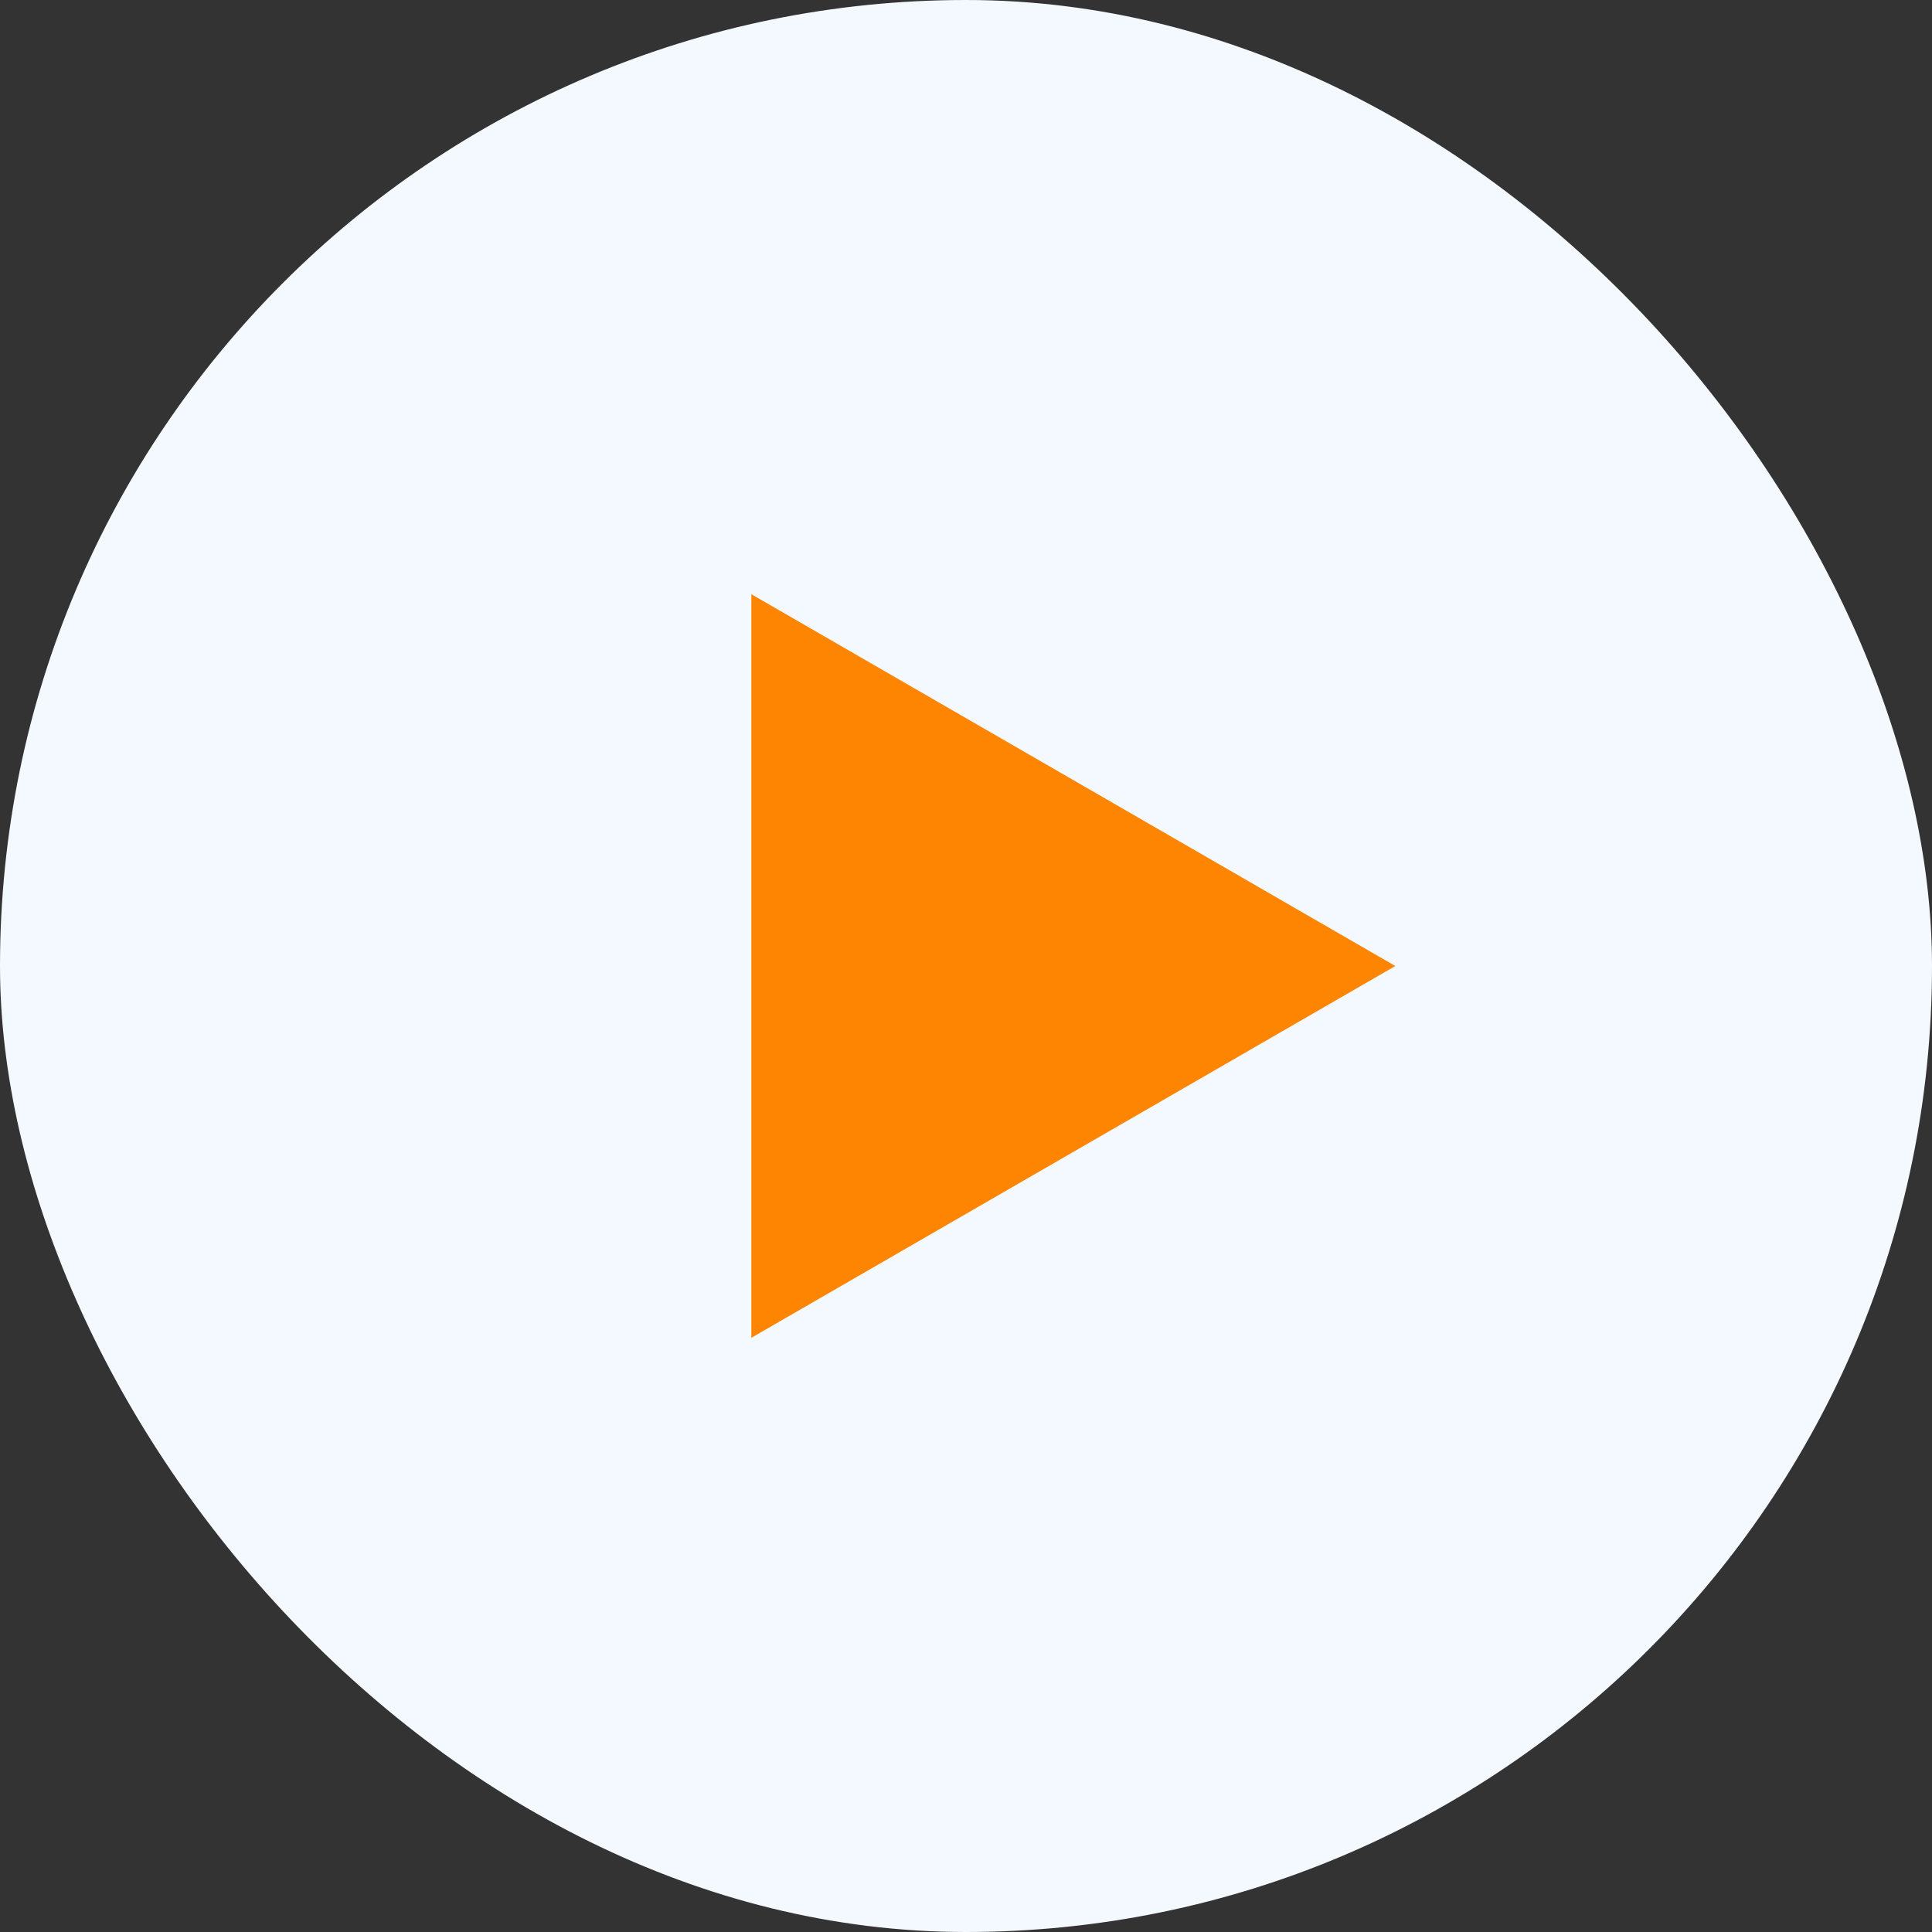 <svg width="36" height="36" viewBox="0 0 36 36" fill="none" xmlns="http://www.w3.org/2000/svg">
<rect x="0" y="0" width="36" height="36" fill="#333333" stroke="none"/>
<rect width="36" height="36" rx="18" fill="#F4F9FF"/>
<path d="M26 18L14 24.928L14 11.072L26 18Z" fill="#FD8501"/>
</svg>
